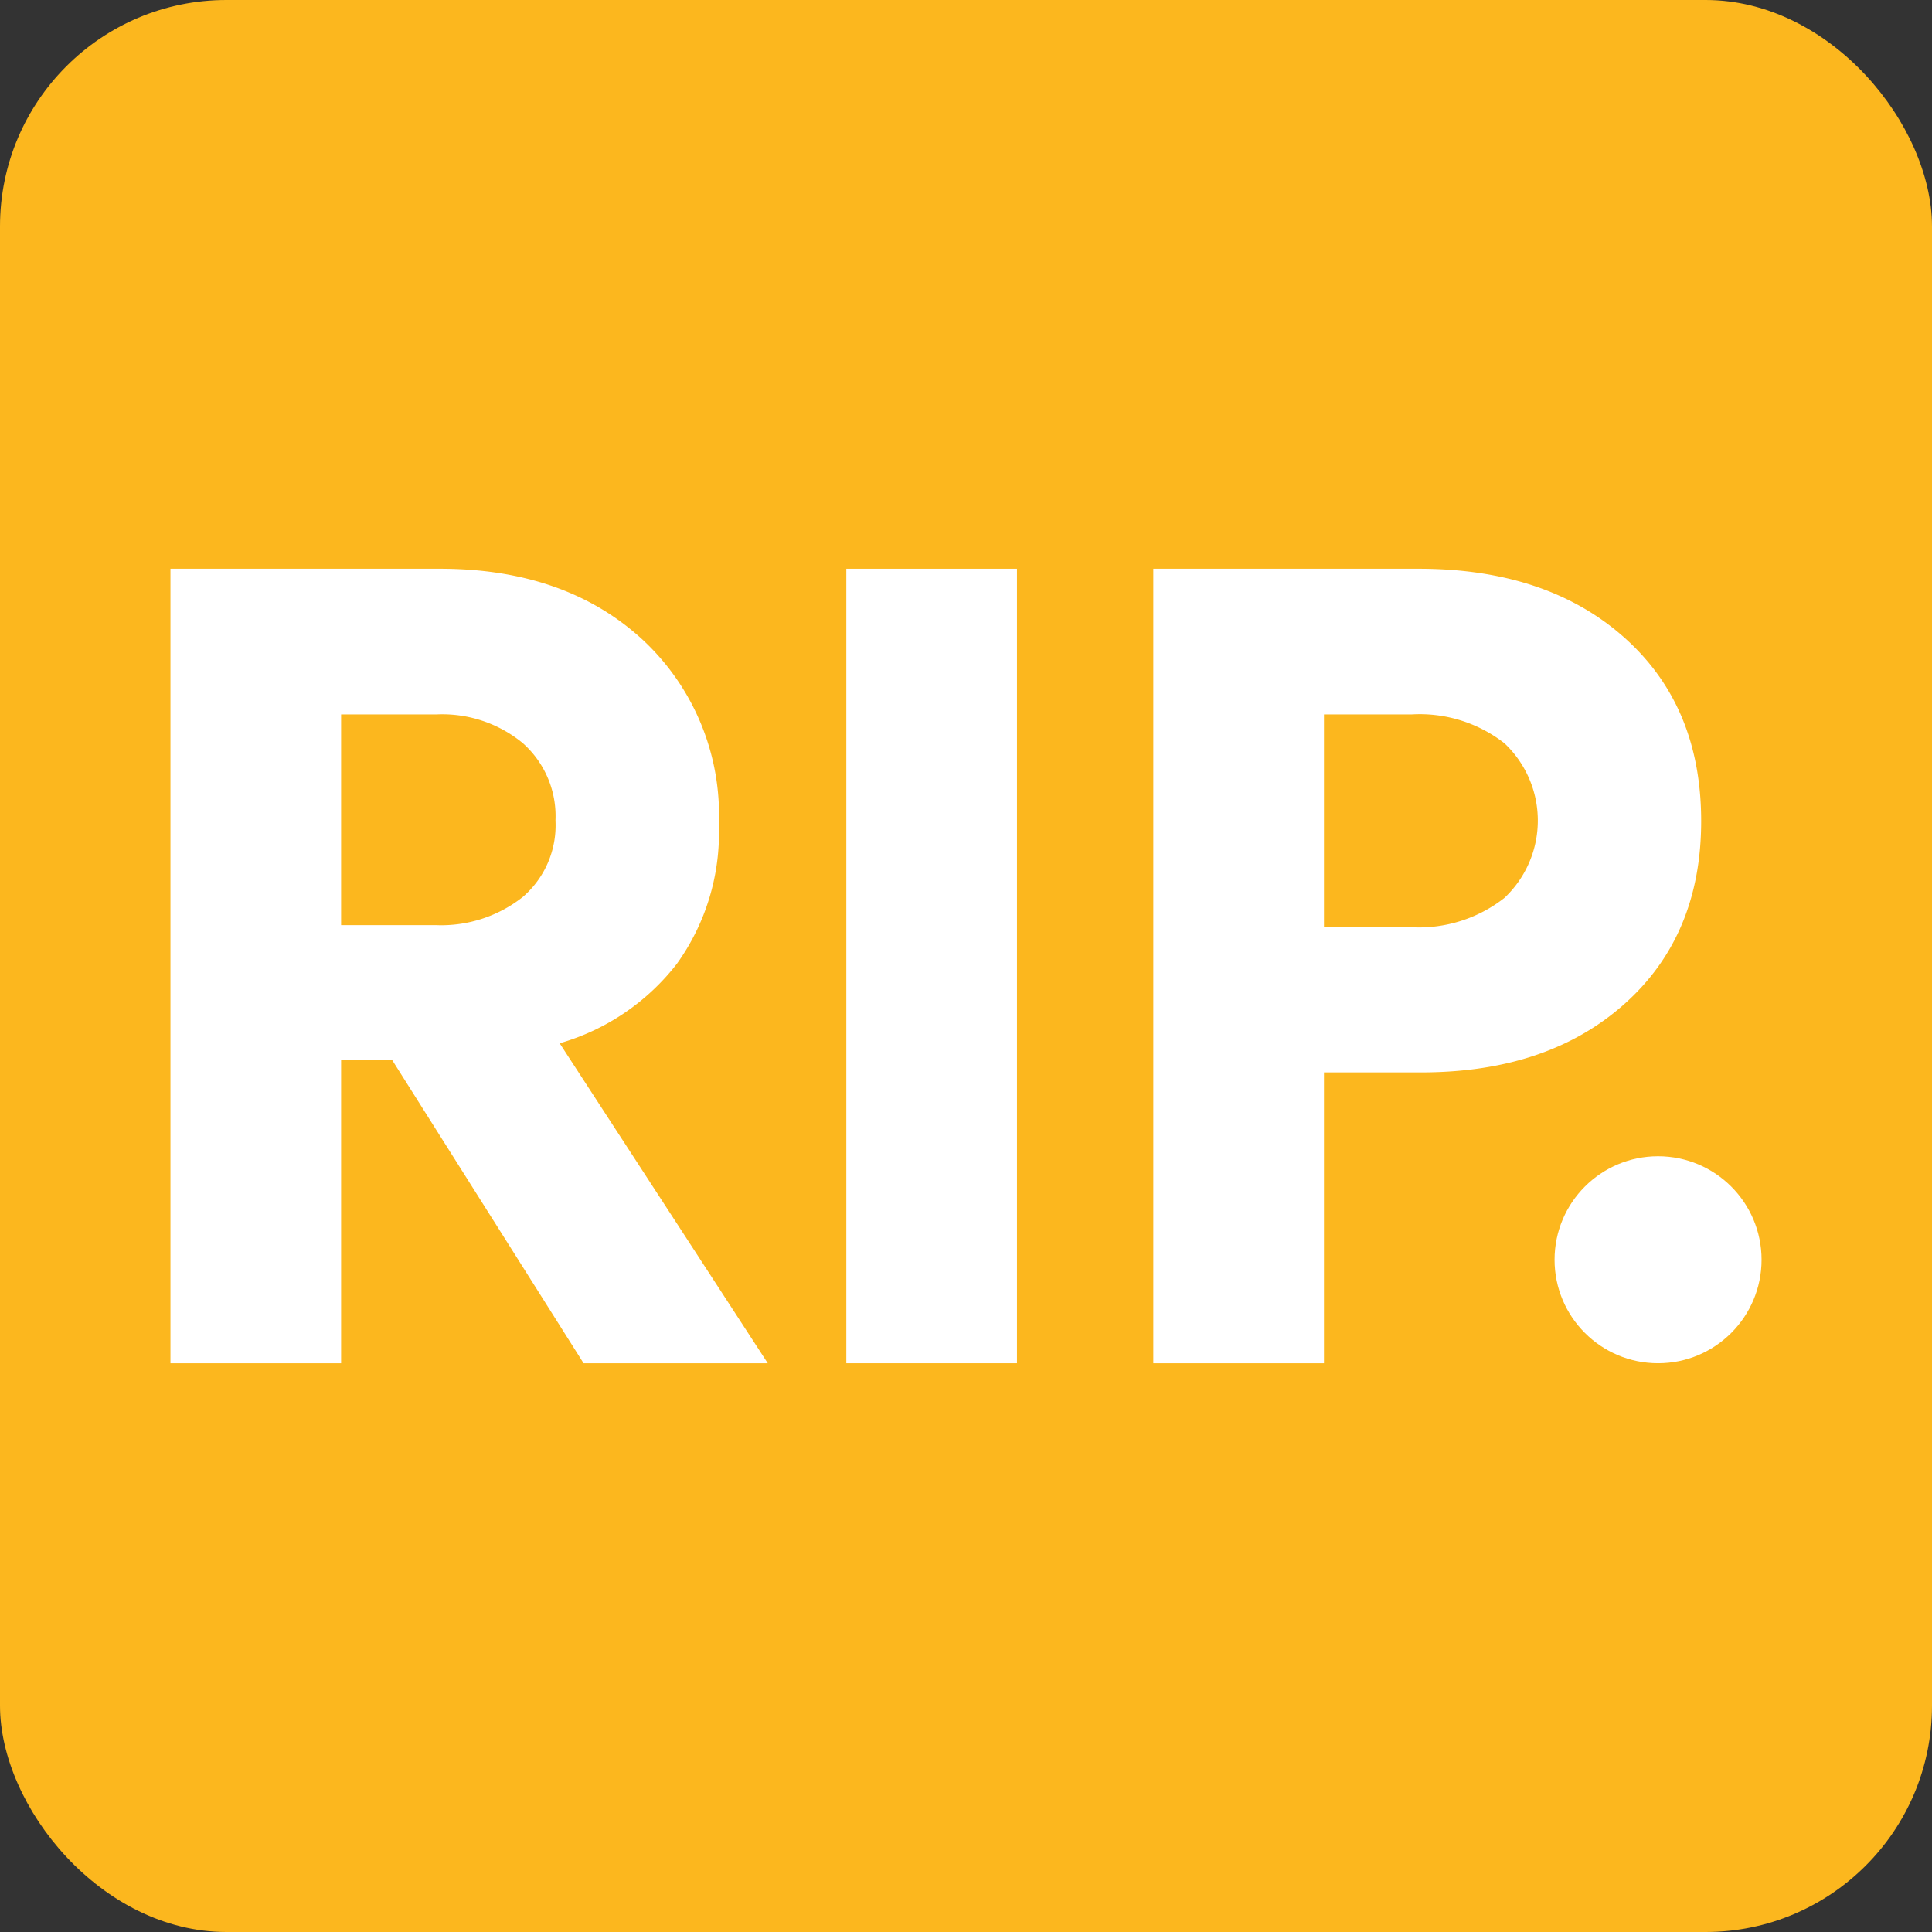 <svg id="e0429710-f354-48af-b263-8100537c84d9" data-name="Layer 1" xmlns="http://www.w3.org/2000/svg" viewBox="0 0 128 128"><rect x="0" y="0" width="128" height="128" fill="#333333" stroke="none"/><defs><style>.beb30294-e599-426d-882a-ce9ace79d540{fill:#fcb71e;}.afe1b585-d4ce-42e8-b271-cb4ea240a5b0{fill:#fff;}</style></defs><rect id="e35a296e-7a7f-471f-80f8-ba4b662c3c33" data-name="Light" class="beb30294-e599-426d-882a-ce9ace79d540" width="128" height="128" rx="15"/><g id="aed75e1f-cf40-4362-9b85-b8ac0e99147c" data-name="Dark"><path class="afe1b585-d4ce-42e8-b271-cb4ea240a5b0" d="M50.866,90.319H38.663L25.977,70.222H22.599V90.319H11.293V37.681H29.149q8.273,0,13.375,4.654A15.861,15.861,0,0,1,47.626,54.641a14.881,14.881,0,0,1-2.775,9.204,15.117,15.117,0,0,1-7.773,5.274ZM22.599,47.333V61.294h6.308A8.726,8.726,0,0,0,34.63,59.432a6.264,6.264,0,0,0,2.172-5.067A6.47,6.47,0,0,0,34.63,49.229a8.392,8.392,0,0,0-5.722-1.896Z"/><path class="afe1b585-d4ce-42e8-b271-cb4ea240a5b0" d="M56.071,90.319V37.681H67.377V90.319Z"/><path class="afe1b585-d4ce-42e8-b271-cb4ea240a5b0" d="M76.409,90.319V37.681h17.58q8.48,0,13.599,4.534,5.119,4.532,5.119,12.185,0,7.583-5.085,12.116T94.162,71.049H87.716V90.319Zm11.307-28.887h5.826a9.183,9.183,0,0,0,6.136-1.948,7.04,7.04,0,0,0,0-10.236,9.113,9.113,0,0,0-6.17-1.914H87.716Z"/><circle class="afe1b585-d4ce-42e8-b271-cb4ea240a5b0" cx="109.851" cy="83.462" r="6.857"/></g></svg>